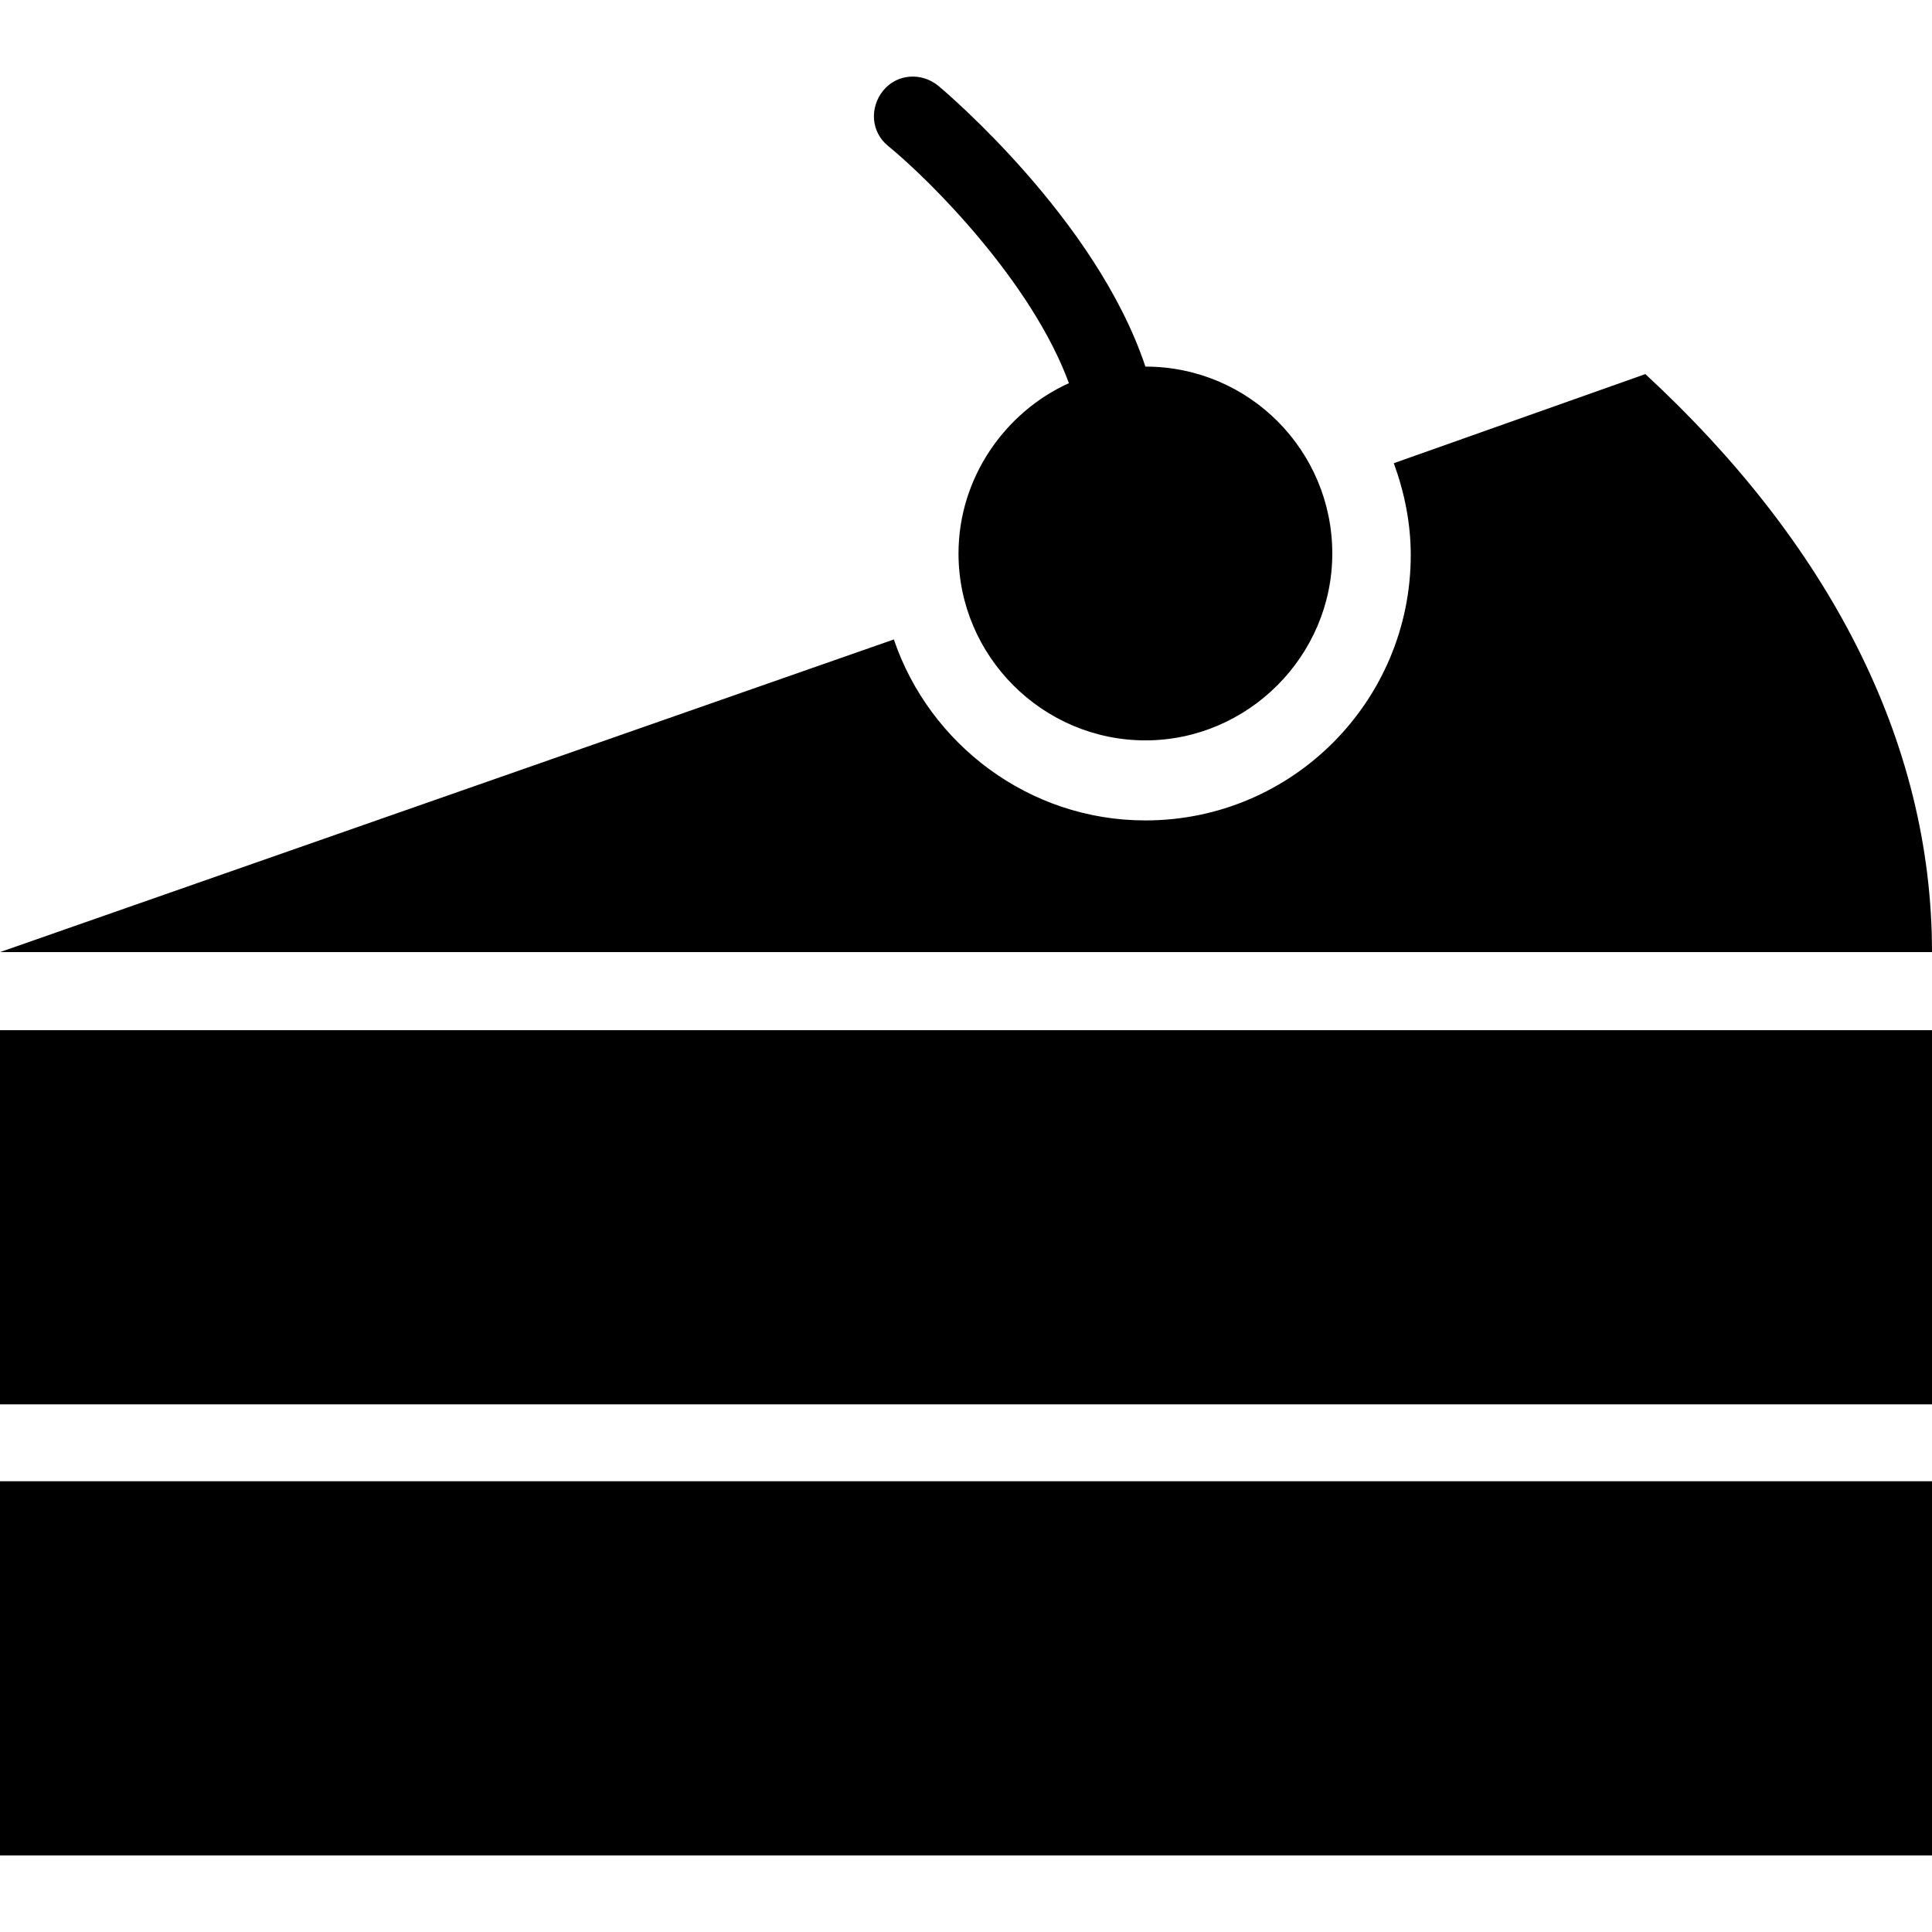 <?xml version="1.0" encoding="iso-8859-1"?>
<!-- Uploaded to: SVG Repo, www.svgrepo.com, Generator: SVG Repo Mixer Tools -->
<svg fill="#000000" version="1.1" id="Capa_1" xmlns="http://www.w3.org/2000/svg" xmlns:xlink="http://www.w3.org/1999/xlink" 
	 viewBox="0 0 490 490" xml:space="preserve">
<g>
	<g>
		<g>
			<rect y="261.278" width="490" height="94.9"/>
			<rect y="375.678" width="490" height="94.9"/>
			<path d="M271.1,97.178c-16.3,7.4-28,24.1-28,43.2c0,26.1,21.4,47.4,47.4,47.4s47.4-21.4,47.4-47.4s-21-47.4-47.4-47.4
				c-12.4-37.3-50.6-69.6-52.5-71.2c-4.3-3.5-10.5-3.1-14,1.2s-3.1,10.5,1.2,14C236.1,45.878,261.7,71.578,271.1,97.178z"/>
			<path d="M417.3,94.878l-63.8,22.6c2.7,7.4,4.3,15.2,4.3,23.3c0,36.9-29.9,67.3-67.3,67.3c-29.6,0-54.8-19.4-63.8-45.9L0,241.478
				h490C490,187.778,463.6,137.678,417.3,94.878z"/>
		</g>
	</g>
</g>
</svg>